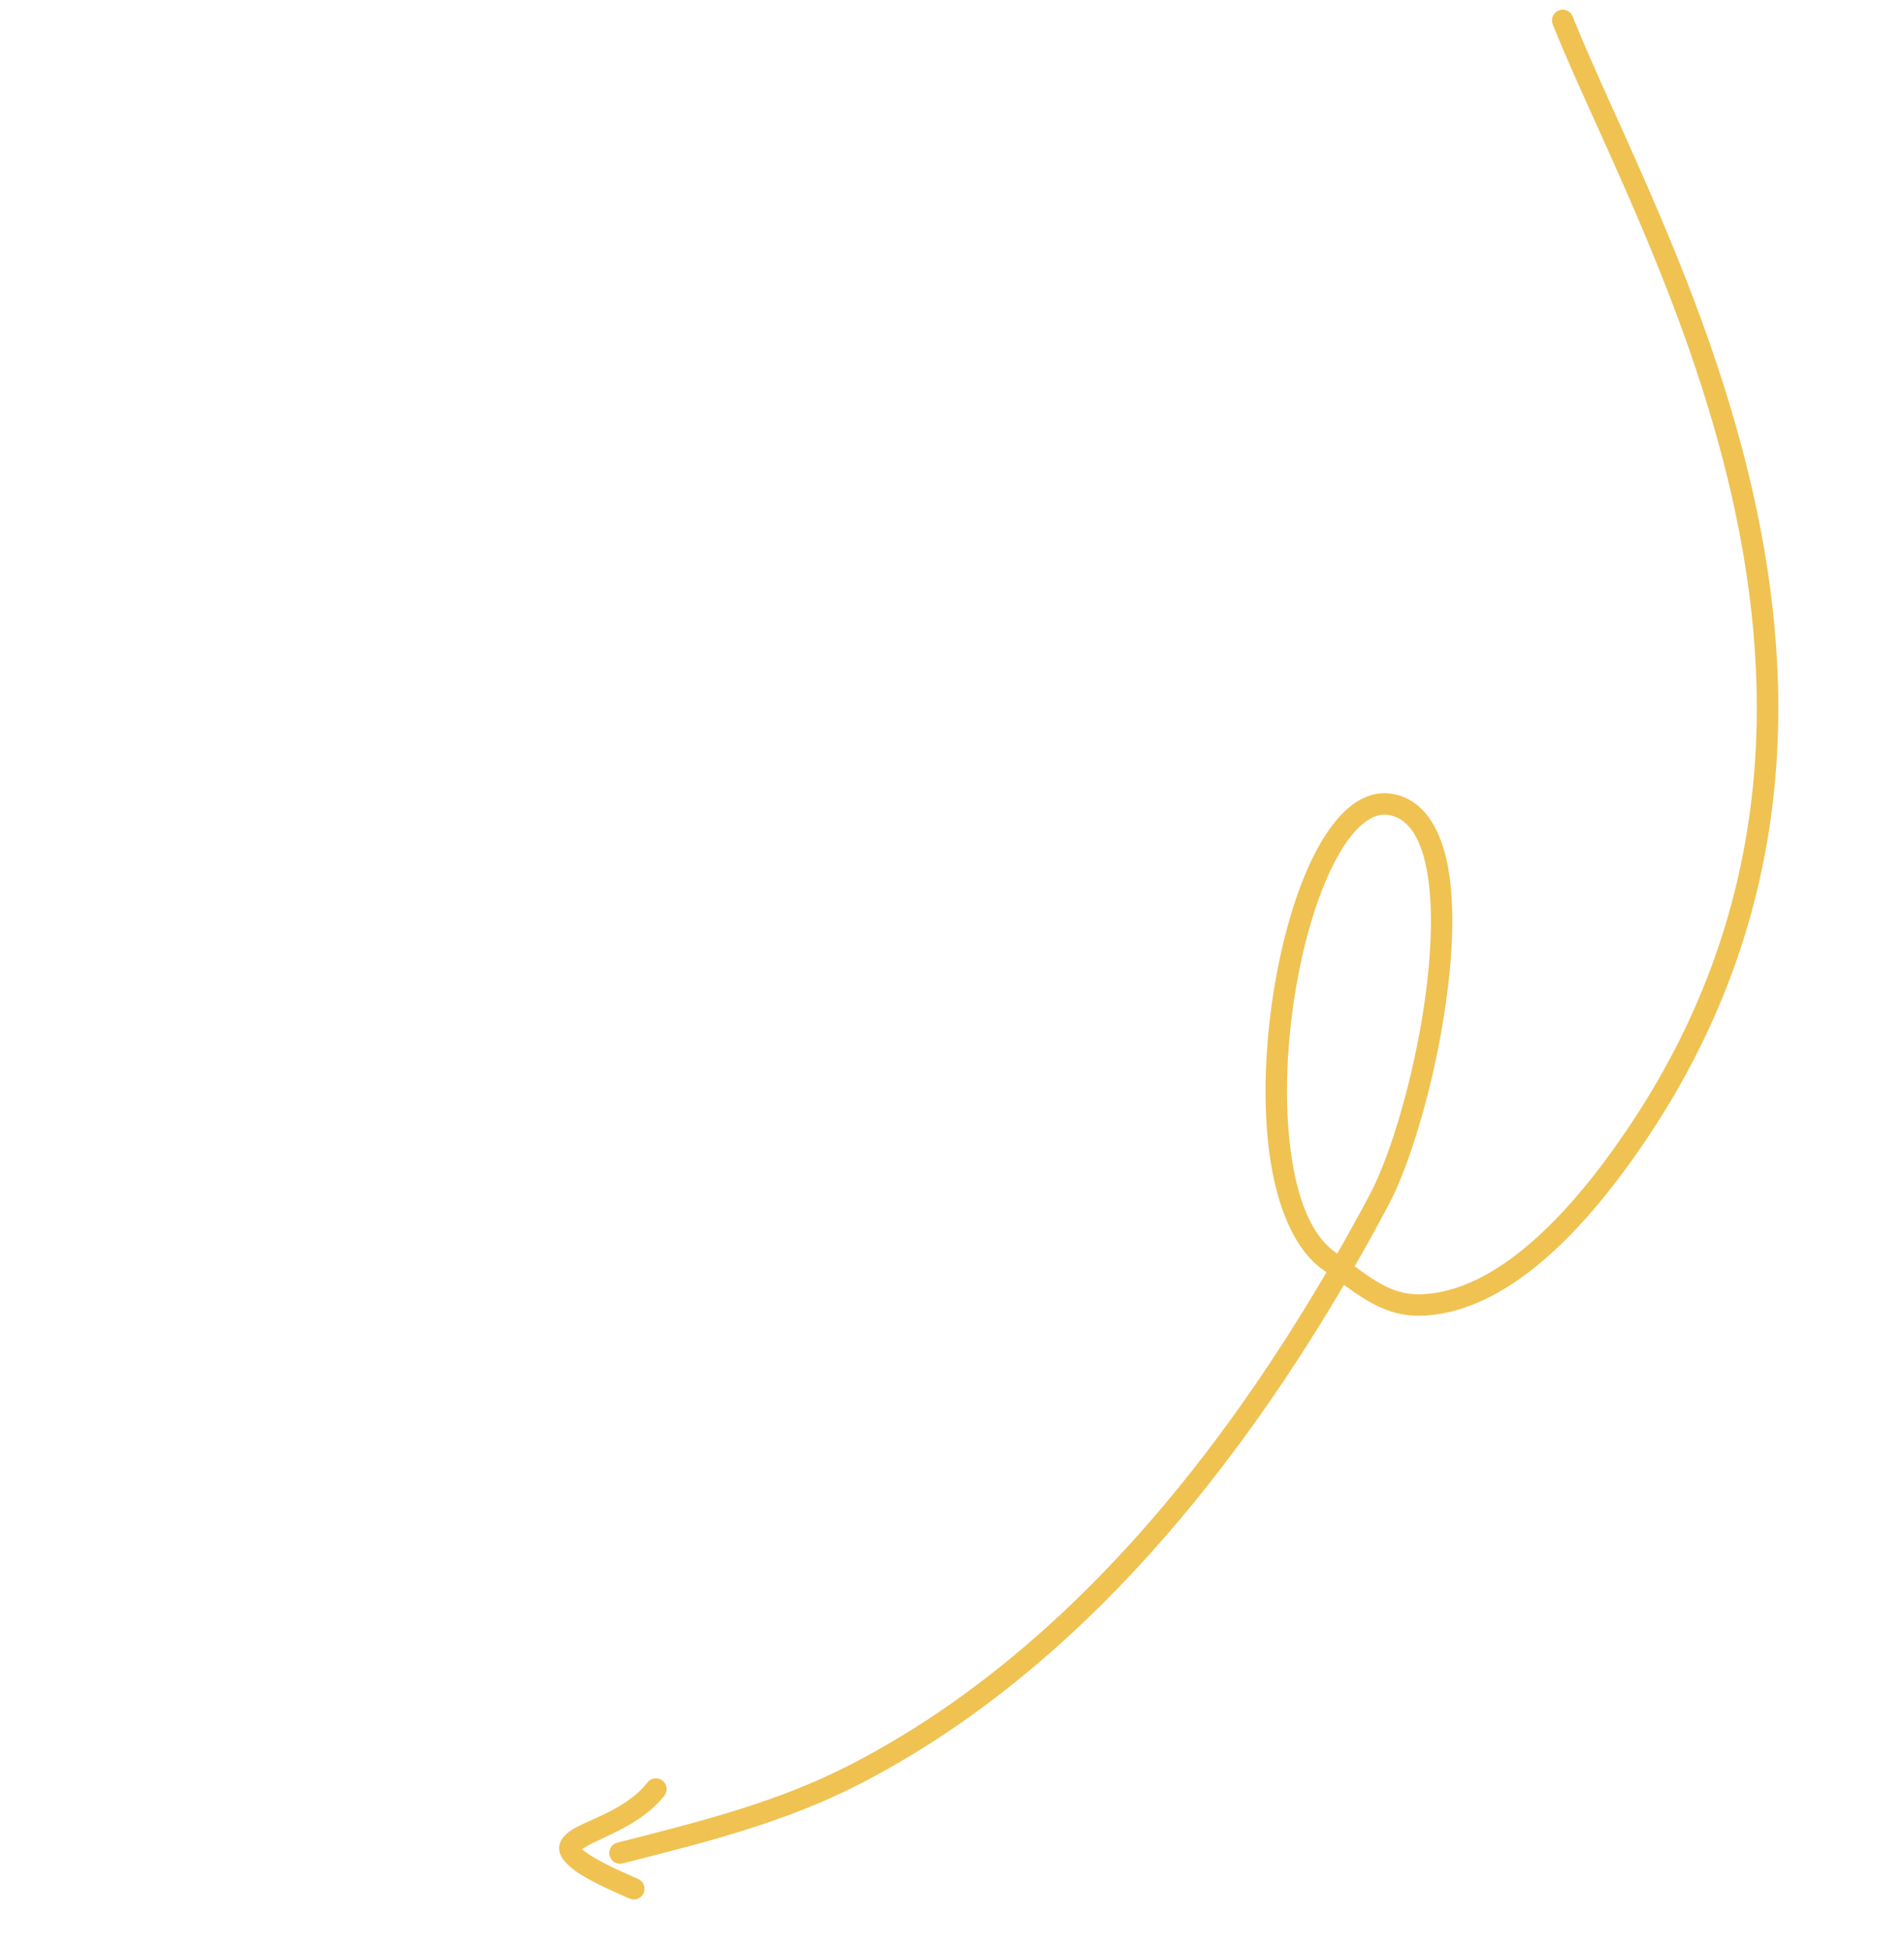 <svg width="83" height="85" viewBox="0 0 83 85" fill="none" xmlns="http://www.w3.org/2000/svg">
<path fill-rule="evenodd" clip-rule="evenodd" d="M58.585 56.001C53.431 64.777 46.51 73.117 37.462 77.764C34.17 79.456 30.694 80.311 27.143 81.218C26.894 81.282 26.639 81.132 26.574 80.882C26.511 80.631 26.661 80.376 26.912 80.312C30.394 79.422 33.806 78.591 37.034 76.933C45.954 72.351 52.755 64.107 57.825 55.451L57.698 55.362C56.318 54.402 55.523 52.265 55.267 49.674C54.899 45.96 55.586 41.315 56.854 38.213C57.425 36.819 58.121 35.732 58.877 35.136C59.466 34.671 60.099 34.484 60.752 34.611C62.143 34.881 62.949 36.287 63.207 38.327C63.748 42.592 62.045 49.668 60.528 52.523C60.054 53.414 59.563 54.306 59.054 55.193C59.292 55.368 59.526 55.539 59.761 55.695C60.431 56.137 61.123 56.46 62.048 56.409C63.49 56.328 64.86 55.637 66.11 54.678C68.059 53.181 69.711 51.023 70.864 49.33C77.287 39.903 77.424 30.195 75.507 21.689C73.569 13.1 69.543 5.726 67.688 1.062C67.592 0.822 67.71 0.551 67.95 0.455C68.19 0.359 68.462 0.477 68.557 0.717C70.424 5.412 74.469 12.838 76.418 21.484C78.389 30.215 78.23 40.179 71.638 49.857C70.437 51.62 68.71 53.86 66.679 55.42C65.273 56.499 63.722 57.251 62.099 57.342C60.643 57.424 59.654 56.776 58.585 56.001ZM58.294 54.638L58.231 54.594C57.024 53.756 56.422 51.848 56.198 49.582C55.844 46.013 56.501 41.549 57.721 38.567C58.138 37.544 58.62 36.7 59.155 36.144C59.597 35.686 60.066 35.43 60.574 35.529C61.053 35.621 61.408 35.931 61.673 36.382C61.986 36.911 62.175 37.62 62.28 38.444C62.8 42.543 61.16 49.341 59.703 52.084C59.249 52.936 58.78 53.788 58.294 54.638Z" fill="#EFC252"/>
<path fill-rule="evenodd" clip-rule="evenodd" d="M25.379 80.593C25.518 80.743 25.765 80.889 26.033 81.042C26.671 81.408 27.459 81.731 27.825 81.898C28.06 82.006 28.162 82.284 28.054 82.519C27.946 82.754 27.669 82.856 27.434 82.748C26.986 82.543 25.936 82.11 25.234 81.65C24.857 81.402 24.577 81.133 24.457 80.891C24.251 80.479 24.413 80.046 25.039 79.688C25.779 79.266 27.353 78.814 28.222 77.69C28.379 77.486 28.674 77.449 28.877 77.607C29.082 77.765 29.12 78.058 28.962 78.263C28.133 79.334 26.751 79.894 25.852 80.322C25.682 80.403 25.491 80.521 25.379 80.593Z" fill="#EFC252"/>
</svg>
